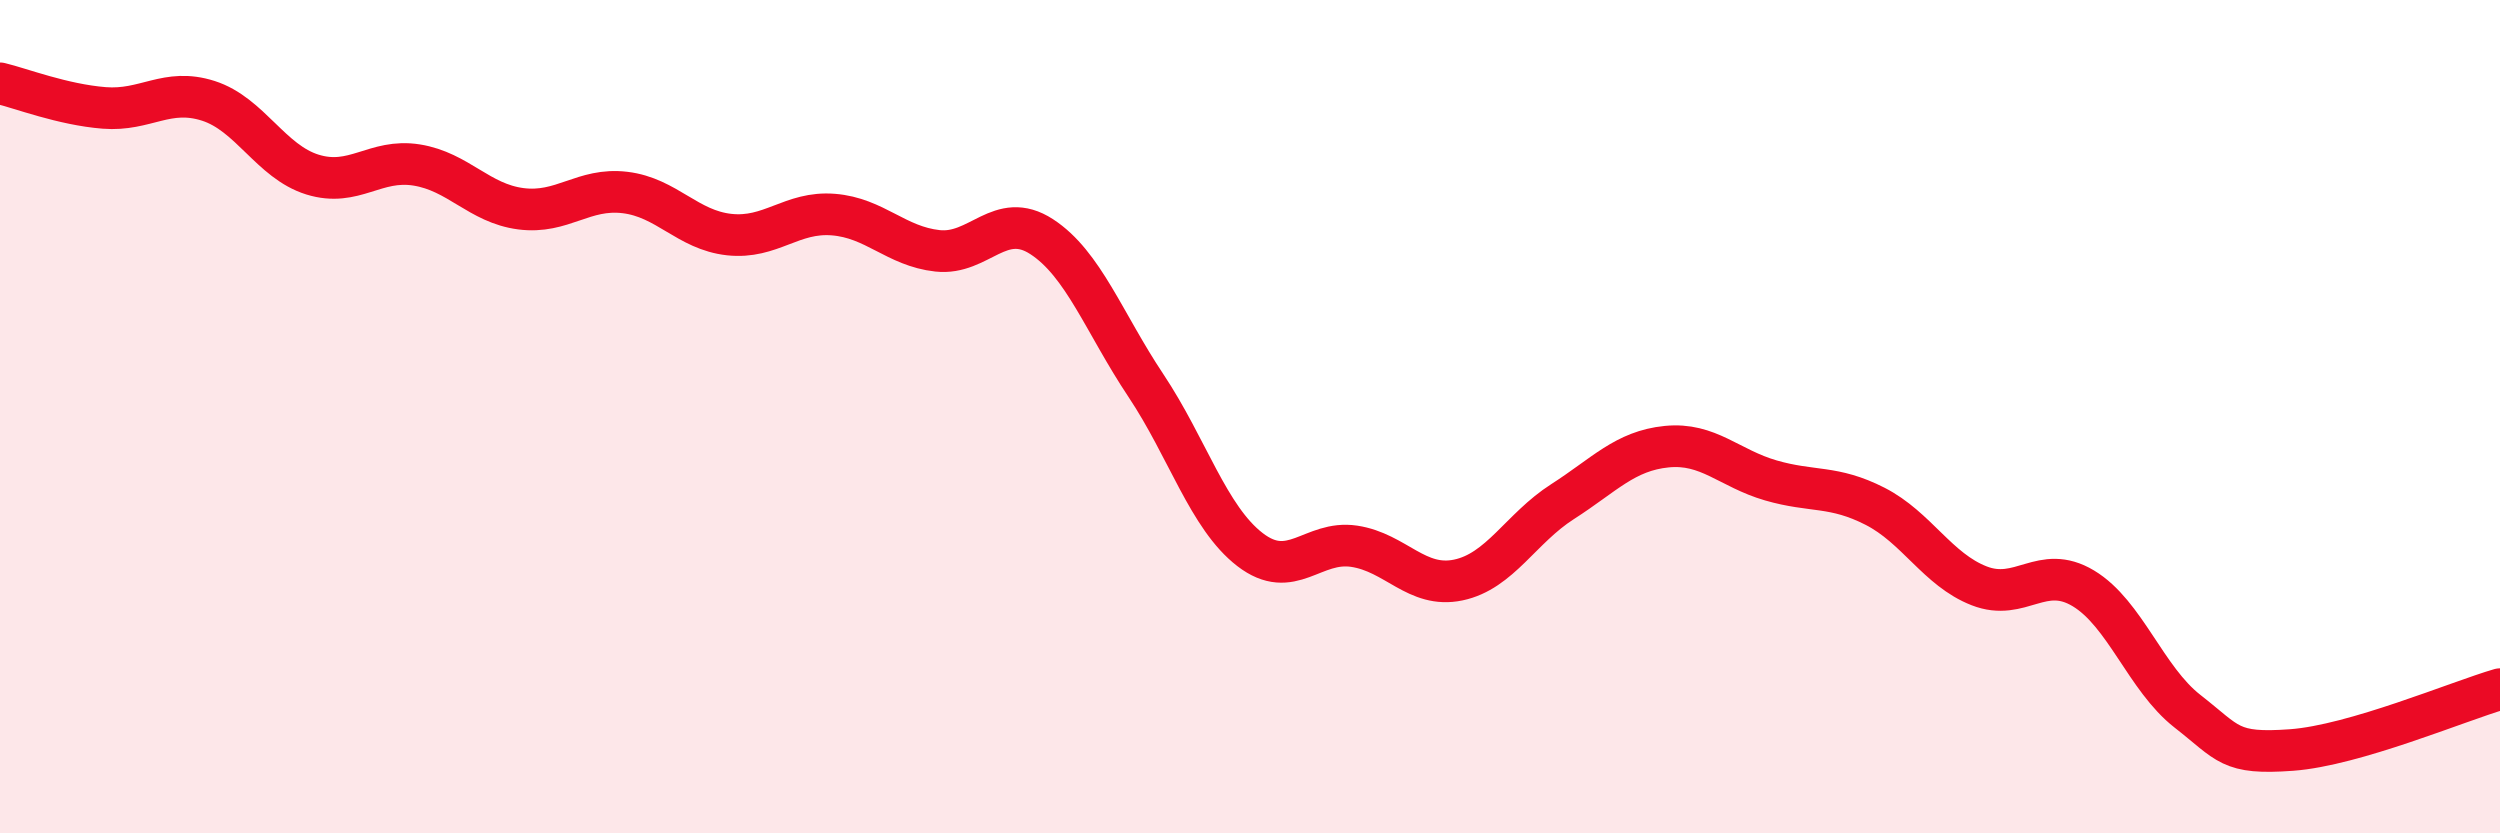 
    <svg width="60" height="20" viewBox="0 0 60 20" xmlns="http://www.w3.org/2000/svg">
      <path
        d="M 0,2 C 0.5,2.12 1.5,2.51 2.5,2.59 C 3.5,2.67 4,2.1 5,2.42 C 6,2.74 6.5,3.88 7.5,4.19 C 8.5,4.5 9,3.8 10,3.96 C 11,4.12 11.5,4.88 12.5,5.01 C 13.5,5.14 14,4.5 15,4.62 C 16,4.74 16.5,5.52 17.5,5.63 C 18.5,5.74 19,5.07 20,5.15 C 21,5.23 21.5,5.91 22.5,6.02 C 23.5,6.13 24,5.03 25,5.68 C 26,6.33 26.5,7.75 27.5,9.25 C 28.5,10.75 29,12.42 30,13.19 C 31,13.96 31.5,12.96 32.5,13.11 C 33.5,13.26 34,14.13 35,13.92 C 36,13.71 36.5,12.68 37.5,12.04 C 38.5,11.4 39,10.82 40,10.72 C 41,10.62 41.5,11.24 42.5,11.53 C 43.5,11.82 44,11.64 45,12.15 C 46,12.66 46.5,13.67 47.5,14.06 C 48.5,14.45 49,13.52 50,14.12 C 51,14.72 51.5,16.29 52.5,17.07 C 53.5,17.85 53.5,18.11 55,18 C 56.5,17.89 59,16.83 60,16.54L60 20L0 20Z"
        fill="#EB0A25"
        opacity="0.1"
        stroke-linecap="round"
        stroke-linejoin="round"
      />
      <path
        d="M 0,2 C 0.5,2.12 1.5,2.51 2.5,2.59 C 3.5,2.67 4,2.1 5,2.42 C 6,2.74 6.5,3.88 7.5,4.19 C 8.5,4.5 9,3.8 10,3.96 C 11,4.12 11.5,4.88 12.5,5.01 C 13.5,5.14 14,4.5 15,4.62 C 16,4.74 16.5,5.52 17.5,5.63 C 18.5,5.74 19,5.07 20,5.15 C 21,5.23 21.5,5.91 22.5,6.02 C 23.5,6.13 24,5.03 25,5.68 C 26,6.33 26.5,7.75 27.5,9.25 C 28.5,10.75 29,12.42 30,13.19 C 31,13.96 31.5,12.96 32.5,13.11 C 33.5,13.26 34,14.13 35,13.92 C 36,13.71 36.5,12.68 37.5,12.04 C 38.5,11.4 39,10.82 40,10.72 C 41,10.62 41.5,11.24 42.5,11.53 C 43.5,11.82 44,11.64 45,12.15 C 46,12.66 46.5,13.67 47.5,14.06 C 48.5,14.45 49,13.52 50,14.12 C 51,14.72 51.5,16.29 52.5,17.07 C 53.5,17.85 53.5,18.11 55,18 C 56.5,17.89 59,16.83 60,16.54"
        stroke="#EB0A25"
        stroke-width="1"
        fill="none"
        stroke-linecap="round"
        stroke-linejoin="round"
      />
    </svg>
  